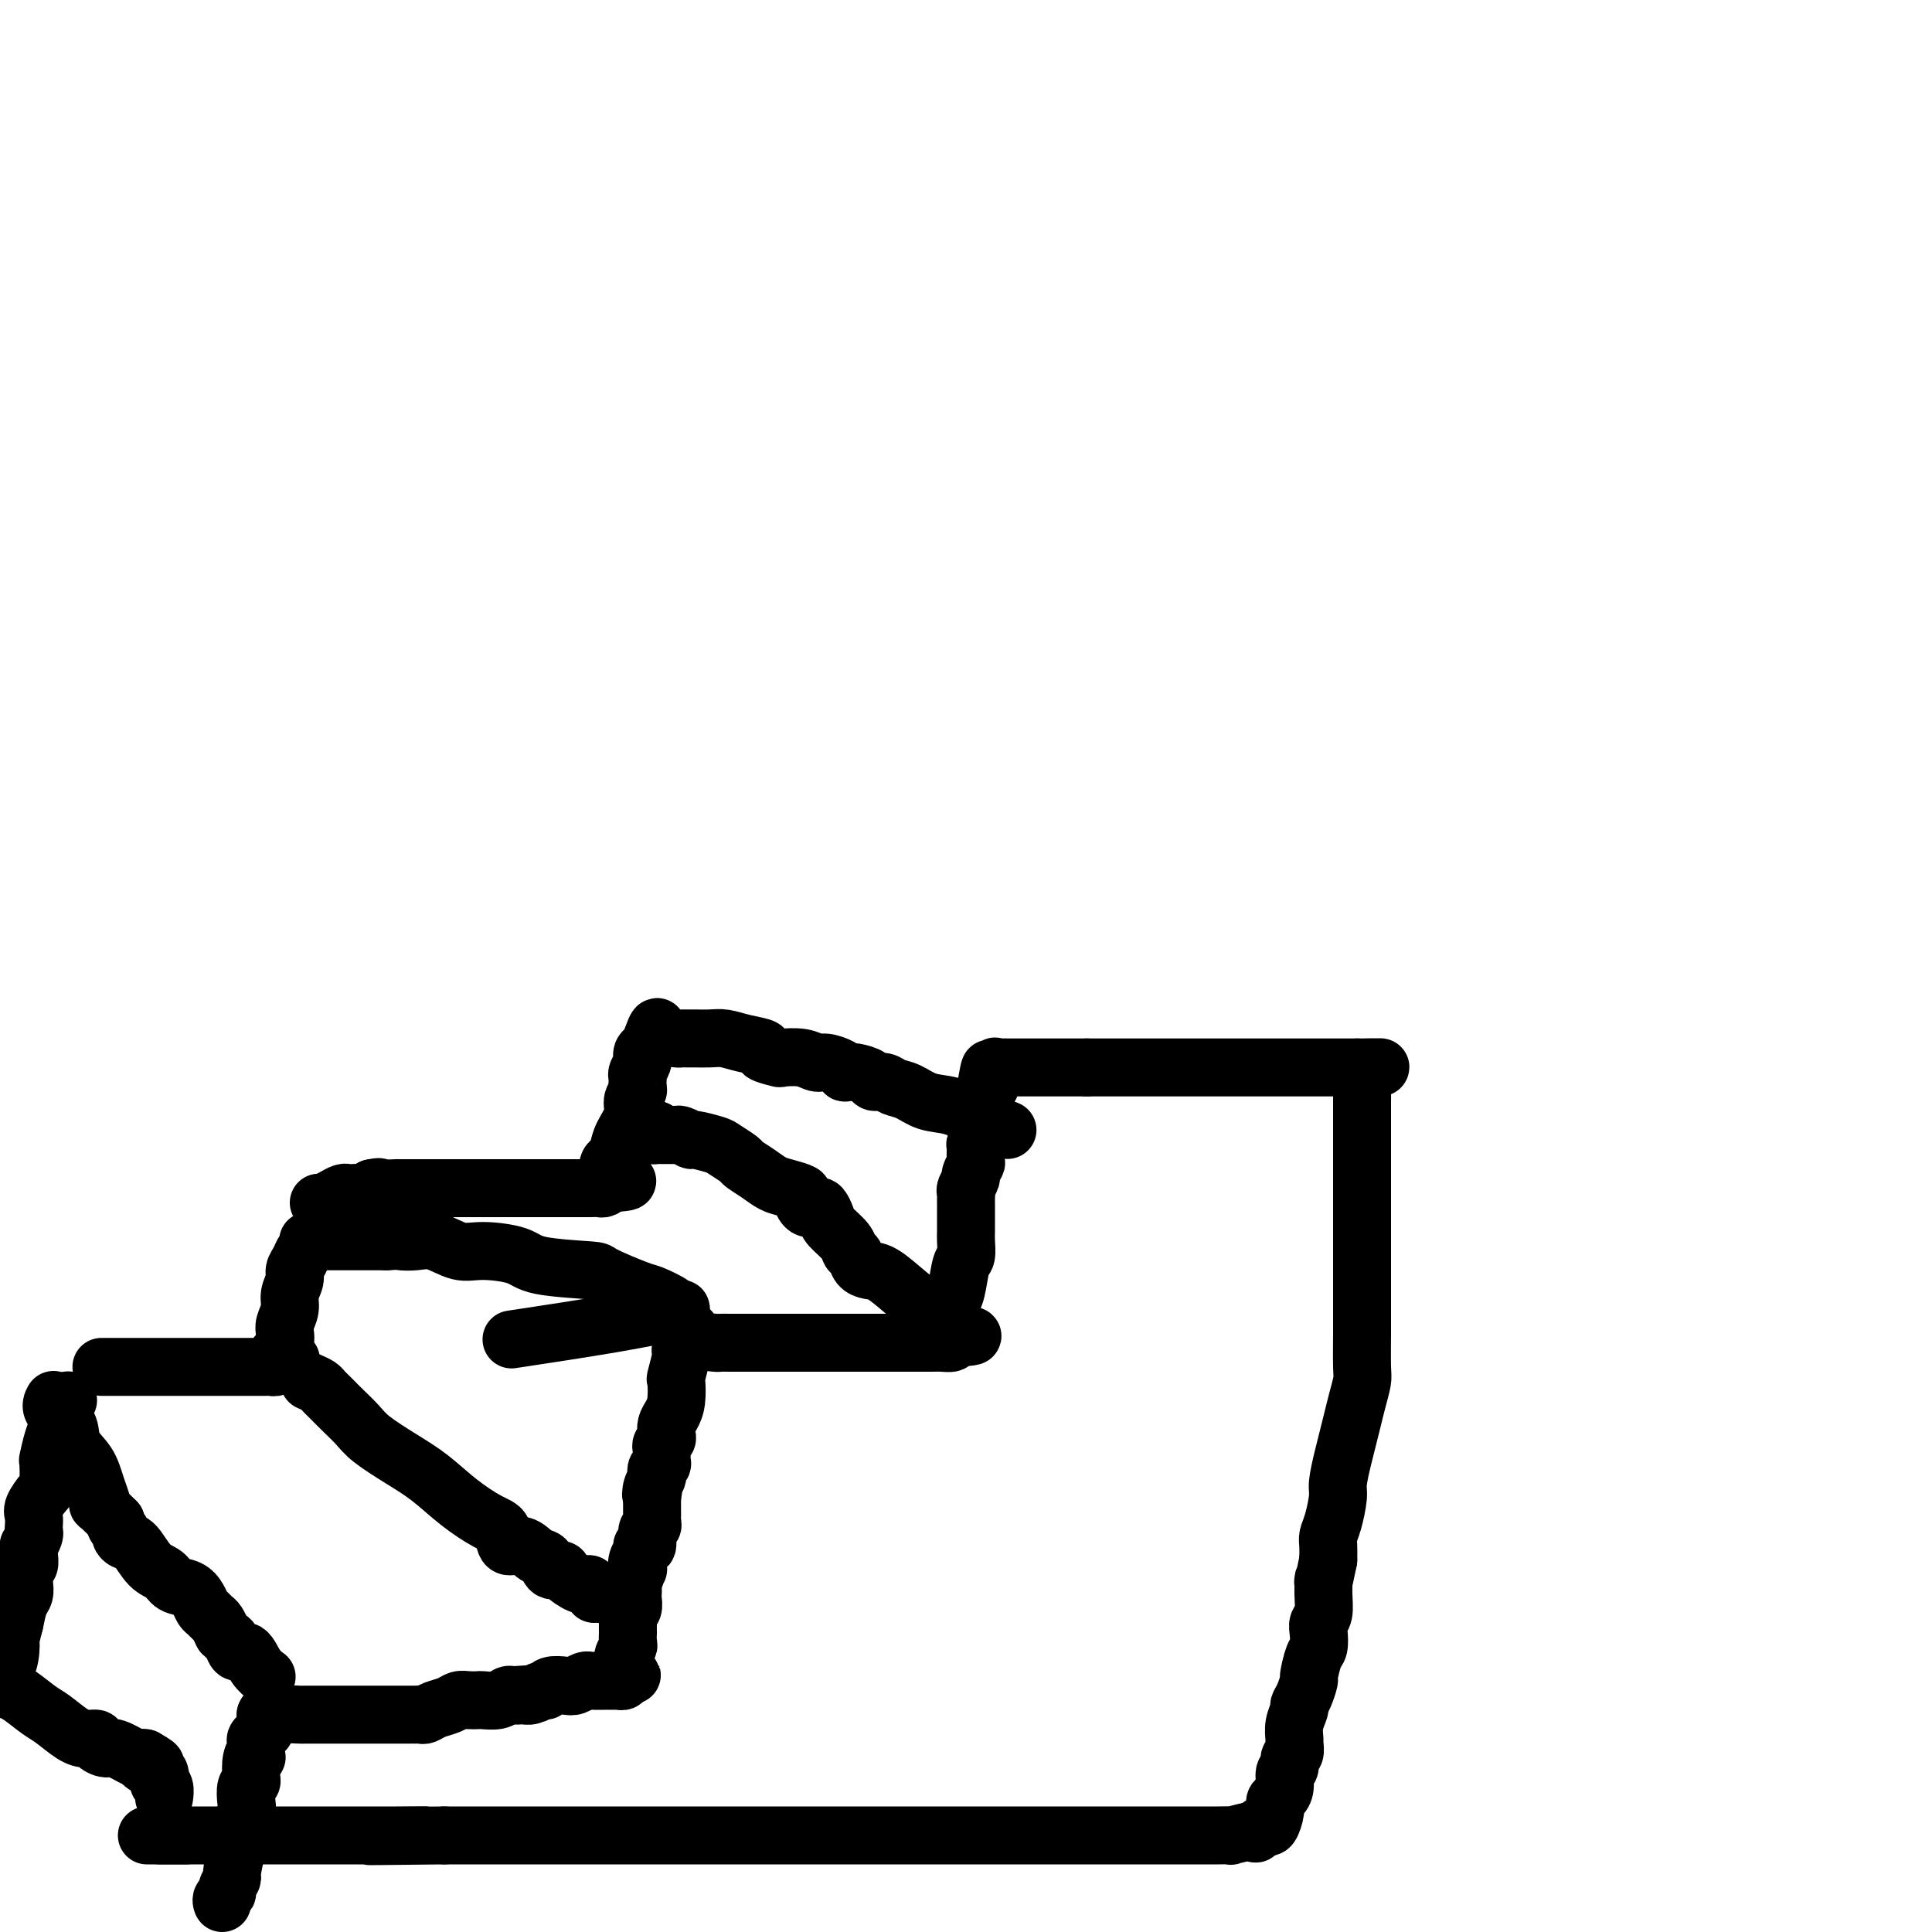 <svg viewBox='0 0 400 400' version='1.1' xmlns='http://www.w3.org/2000/svg' xmlns:xlink='http://www.w3.org/1999/xlink'><g fill='none' stroke='#000000' stroke-width='12' stroke-linecap='round' stroke-linejoin='round'><path d='M46,394c-0.122,-0.323 -0.244,-0.646 0,-1c0.244,-0.354 0.853,-0.738 1,-1c0.147,-0.262 -0.167,-0.402 0,-1c0.167,-0.598 0.814,-1.654 1,-2c0.186,-0.346 -0.090,0.016 0,-1c0.090,-1.016 0.546,-3.412 1,-5c0.454,-1.588 0.905,-2.369 1,-3c0.095,-0.631 -0.167,-1.110 0,-2c0.167,-0.890 0.763,-2.189 1,-3c0.237,-0.811 0.116,-1.134 0,-2c-0.116,-0.866 -0.227,-2.273 0,-3c0.227,-0.727 0.793,-0.772 1,-1c0.207,-0.228 0.056,-0.638 0,-1c-0.056,-0.362 -0.016,-0.675 0,-1c0.016,-0.325 0.008,-0.663 0,-1'/><path d='M52,366c0.868,-4.495 0.037,-1.733 0,-1c-0.037,0.733 0.722,-0.563 1,-1c0.278,-0.437 0.077,-0.015 0,0c-0.077,0.015 -0.031,-0.377 0,-1c0.031,-0.623 0.047,-1.476 0,-2c-0.047,-0.524 -0.156,-0.719 0,-1c0.156,-0.281 0.578,-0.649 1,-1c0.422,-0.351 0.845,-0.685 1,-1c0.155,-0.315 0.041,-0.610 0,-1c-0.041,-0.390 -0.011,-0.874 0,-1c0.011,-0.126 0.003,0.107 0,0c-0.003,-0.107 -0.002,-0.553 0,-1'/><path d='M55,355c0.841,-1.702 1.445,-0.456 2,0c0.555,0.456 1.062,0.122 2,0c0.938,-0.122 2.306,-0.033 3,0c0.694,0.033 0.713,0.009 1,0c0.287,-0.009 0.842,-0.002 1,0c0.158,0.002 -0.081,0.001 0,0c0.081,-0.001 0.483,-0.000 1,0c0.517,0.000 1.149,0.000 2,0c0.851,-0.000 1.920,-0.000 3,0c1.080,0.000 2.172,0.000 3,0c0.828,-0.000 1.392,-0.000 2,0c0.608,0.000 1.261,-0.000 2,0c0.739,0.000 1.563,0.000 2,0c0.437,-0.000 0.485,-0.000 1,0c0.515,0.000 1.496,0.000 2,0c0.504,-0.000 0.530,-0.000 1,0c0.470,0.000 1.382,0.001 2,0c0.618,-0.001 0.941,-0.003 1,0c0.059,0.003 -0.146,0.012 0,0c0.146,-0.012 0.644,-0.046 1,0c0.356,0.046 0.570,0.170 1,0c0.430,-0.170 1.075,-0.634 2,-1c0.925,-0.366 2.130,-0.634 3,-1c0.870,-0.366 1.405,-0.829 2,-1c0.595,-0.171 1.248,-0.050 2,0c0.752,0.050 1.602,0.027 2,0c0.398,-0.027 0.344,-0.059 1,0c0.656,0.059 2.023,0.208 3,0c0.977,-0.208 1.565,-0.774 2,-1c0.435,-0.226 0.718,-0.113 1,0'/><path d='M106,351c8.368,-0.614 3.787,-0.149 2,0c-1.787,0.149 -0.779,-0.016 0,0c0.779,0.016 1.329,0.214 2,0c0.671,-0.214 1.464,-0.841 2,-1c0.536,-0.159 0.816,0.150 1,0c0.184,-0.150 0.274,-0.758 1,-1c0.726,-0.242 2.089,-0.117 3,0c0.911,0.117 1.372,0.228 2,0c0.628,-0.228 1.425,-0.793 2,-1c0.575,-0.207 0.927,-0.055 1,0c0.073,0.055 -0.134,0.015 0,0c0.134,-0.015 0.610,-0.004 1,0c0.390,0.004 0.696,0.001 1,0c0.304,-0.001 0.606,-0.000 1,0c0.394,0.000 0.880,0.001 1,0c0.120,-0.001 -0.125,-0.003 0,0c0.125,0.003 0.621,0.011 1,0c0.379,-0.011 0.640,-0.041 1,0c0.360,0.041 0.817,0.155 1,0c0.183,-0.155 0.091,-0.577 0,-1'/><path d='M129,347c3.554,-0.522 0.938,0.174 0,0c-0.938,-0.174 -0.199,-1.217 0,-2c0.199,-0.783 -0.143,-1.304 0,-2c0.143,-0.696 0.770,-1.566 1,-2c0.230,-0.434 0.062,-0.431 0,-1c-0.062,-0.569 -0.018,-1.711 0,-2c0.018,-0.289 0.008,0.274 0,0c-0.008,-0.274 -0.016,-1.387 0,-2c0.016,-0.613 0.057,-0.727 0,-1c-0.057,-0.273 -0.211,-0.704 0,-1c0.211,-0.296 0.788,-0.458 1,-1c0.212,-0.542 0.061,-1.463 0,-2c-0.061,-0.537 -0.030,-0.688 0,-1c0.030,-0.312 0.060,-0.783 0,-1c-0.060,-0.217 -0.208,-0.180 0,-1c0.208,-0.820 0.773,-2.497 1,-3c0.227,-0.503 0.118,0.169 0,0c-0.118,-0.169 -0.243,-1.180 0,-2c0.243,-0.820 0.853,-1.448 1,-2c0.147,-0.552 -0.171,-1.026 0,-1c0.171,0.026 0.830,0.554 1,0c0.170,-0.554 -0.151,-2.190 0,-3c0.151,-0.810 0.772,-0.796 1,-1c0.228,-0.204 0.061,-0.628 0,-1c-0.061,-0.372 -0.016,-0.694 0,-1c0.016,-0.306 0.004,-0.598 0,-1c-0.004,-0.402 -0.001,-0.916 0,-1c0.001,-0.084 0.000,0.262 0,0c-0.000,-0.262 -0.000,-1.131 0,-2'/><path d='M135,310c0.944,-5.919 0.305,-2.215 0,-1c-0.305,1.215 -0.274,-0.057 0,-1c0.274,-0.943 0.791,-1.557 1,-2c0.209,-0.443 0.108,-0.714 0,-1c-0.108,-0.286 -0.225,-0.587 0,-1c0.225,-0.413 0.791,-0.937 1,-1c0.209,-0.063 0.060,0.334 0,0c-0.060,-0.334 -0.030,-1.398 0,-2c0.030,-0.602 0.060,-0.742 0,-1c-0.060,-0.258 -0.209,-0.635 0,-1c0.209,-0.365 0.778,-0.718 1,-1c0.222,-0.282 0.098,-0.493 0,-1c-0.098,-0.507 -0.171,-1.309 0,-2c0.171,-0.691 0.585,-1.271 1,-2c0.415,-0.729 0.829,-1.606 1,-3c0.171,-1.394 0.098,-3.305 0,-4c-0.098,-0.695 -0.220,-0.175 0,-1c0.220,-0.825 0.780,-2.994 1,-4c0.220,-1.006 0.098,-0.848 0,-1c-0.098,-0.152 -0.171,-0.615 0,-1c0.171,-0.385 0.585,-0.693 1,-1'/><path d='M142,278c1.311,-4.950 1.090,-1.326 1,0c-0.090,1.326 -0.048,0.355 1,0c1.048,-0.355 3.104,-0.095 4,0c0.896,0.095 0.633,0.026 1,0c0.367,-0.026 1.364,-0.007 2,0c0.636,0.007 0.909,0.002 1,0c0.091,-0.002 -0.001,-0.000 1,0c1.001,0.000 3.096,0.000 4,0c0.904,-0.000 0.619,-0.000 1,0c0.381,0.000 1.428,0.000 2,0c0.572,-0.000 0.667,-0.000 1,0c0.333,0.000 0.903,0.000 1,0c0.097,-0.000 -0.280,-0.000 0,0c0.280,0.000 1.216,0.000 2,0c0.784,-0.000 1.414,0.000 2,0c0.586,-0.000 1.128,-0.000 2,0c0.872,0.000 2.075,0.000 3,0c0.925,-0.000 1.573,-0.000 2,0c0.427,0.000 0.635,0.000 1,0c0.365,-0.000 0.887,-0.000 2,0c1.113,0.000 2.816,0.000 4,0c1.184,-0.000 1.850,-0.000 3,0c1.150,0.000 2.785,0.001 4,0c1.215,-0.001 2.011,-0.003 3,0c0.989,0.003 2.172,0.011 3,0c0.828,-0.011 1.300,-0.041 2,0c0.700,0.041 1.629,0.155 2,0c0.371,-0.155 0.186,-0.577 0,-1'/><path d='M197,277c8.509,-0.342 2.283,-0.697 0,-1c-2.283,-0.303 -0.623,-0.554 0,-1c0.623,-0.446 0.209,-1.087 0,-2c-0.209,-0.913 -0.214,-2.097 0,-3c0.214,-0.903 0.646,-1.526 1,-3c0.354,-1.474 0.631,-3.800 1,-5c0.369,-1.200 0.831,-1.276 1,-2c0.169,-0.724 0.045,-2.097 0,-3c-0.045,-0.903 -0.012,-1.337 0,-2c0.012,-0.663 0.003,-1.554 0,-2c-0.003,-0.446 -0.001,-0.448 0,-1c0.001,-0.552 0.001,-1.654 0,-2c-0.001,-0.346 -0.001,0.063 0,0c0.001,-0.063 0.004,-0.598 0,-1c-0.004,-0.402 -0.016,-0.670 0,-1c0.016,-0.330 0.061,-0.723 0,-1c-0.061,-0.277 -0.227,-0.439 0,-1c0.227,-0.561 0.846,-1.521 1,-2c0.154,-0.479 -0.156,-0.476 0,-1c0.156,-0.524 0.777,-1.574 1,-2c0.223,-0.426 0.046,-0.226 0,-1c-0.046,-0.774 0.039,-2.521 0,-3c-0.039,-0.479 -0.203,0.310 0,0c0.203,-0.310 0.772,-1.718 1,-3c0.228,-1.282 0.113,-2.437 0,-3c-0.113,-0.563 -0.226,-0.532 0,-1c0.226,-0.468 0.792,-1.434 1,-2c0.208,-0.566 0.060,-0.733 0,-1c-0.060,-0.267 -0.030,-0.633 0,-1'/><path d='M204,226c1.305,-8.350 1.067,-3.726 1,-2c-0.067,1.726 0.036,0.553 0,0c-0.036,-0.553 -0.213,-0.488 0,-1c0.213,-0.512 0.815,-1.601 1,-2c0.185,-0.399 -0.046,-0.107 0,0c0.046,0.107 0.370,0.029 1,0c0.630,-0.029 1.566,-0.008 2,0c0.434,0.008 0.366,0.002 1,0c0.634,-0.002 1.971,-0.001 3,0c1.029,0.001 1.750,0.000 2,0c0.250,-0.000 0.028,-0.000 1,0c0.972,0.000 3.137,0.000 4,0c0.863,-0.000 0.425,-0.000 1,0c0.575,0.000 2.164,0.000 3,0c0.836,-0.000 0.918,-0.000 1,0'/><path d='M225,221c3.383,0.000 2.841,0.000 3,0c0.159,0.000 1.020,0.000 2,0c0.980,0.000 2.079,0.000 3,0c0.921,0.000 1.665,0.000 3,0c1.335,0.000 3.262,-0.000 5,0c1.738,0.000 3.288,0.000 5,0c1.712,0.000 3.585,0.000 5,0c1.415,0.000 2.371,0.000 3,0c0.629,0.000 0.931,-0.000 2,0c1.069,0.000 2.905,0.000 4,0c1.095,0.000 1.449,0.000 2,0c0.551,-0.000 1.298,-0.000 2,0c0.702,0.000 1.359,0.000 2,0c0.641,-0.000 1.267,-0.000 2,0c0.733,0.000 1.573,-0.000 2,0c0.427,0.000 0.442,-0.000 1,0c0.558,0.000 1.658,-0.000 2,0c0.342,0.000 -0.073,-0.000 0,0c0.073,0.000 0.635,-0.000 1,0c0.365,0.000 0.531,-0.000 1,0c0.469,0.000 1.239,-0.000 2,0c0.761,0.000 1.513,-0.000 2,0c0.487,0.000 0.711,-0.000 1,0c0.289,0.000 0.645,0.000 1,0'/><path d='M281,221c8.890,-0.024 3.114,-0.084 1,0c-2.114,0.084 -0.566,0.311 0,1c0.566,0.689 0.152,1.840 0,2c-0.152,0.160 -0.041,-0.671 0,0c0.041,0.671 0.011,2.844 0,4c-0.011,1.156 -0.003,1.296 0,2c0.003,0.704 0.001,1.972 0,3c-0.001,1.028 -0.000,1.815 0,3c0.000,1.185 0.000,2.767 0,4c-0.000,1.233 -0.000,2.118 0,3c0.000,0.882 0.000,1.761 0,3c-0.000,1.239 -0.000,2.837 0,4c0.000,1.163 0.000,1.890 0,3c-0.000,1.110 -0.000,2.604 0,4c0.000,1.396 0.000,2.694 0,4c-0.000,1.306 -0.000,2.619 0,4c0.000,1.381 0.001,2.830 0,4c-0.001,1.170 -0.003,2.063 0,3c0.003,0.937 0.012,1.919 0,4c-0.012,2.081 -0.045,5.260 0,7c0.045,1.740 0.167,2.042 0,3c-0.167,0.958 -0.623,2.571 -1,4c-0.377,1.429 -0.675,2.673 -1,4c-0.325,1.327 -0.678,2.736 -1,4c-0.322,1.264 -0.612,2.383 -1,4c-0.388,1.617 -0.875,3.731 -1,5c-0.125,1.269 0.110,1.694 0,3c-0.110,1.306 -0.566,3.494 -1,5c-0.434,1.506 -0.848,2.328 -1,3c-0.152,0.672 -0.044,1.192 0,2c0.044,0.808 0.022,1.904 0,3'/><path d='M275,323c-1.305,6.506 -1.068,4.270 -1,4c0.068,-0.270 -0.034,1.427 0,3c0.034,1.573 0.202,3.024 0,4c-0.202,0.976 -0.776,1.478 -1,2c-0.224,0.522 -0.098,1.066 0,2c0.098,0.934 0.167,2.260 0,3c-0.167,0.740 -0.571,0.895 -1,2c-0.429,1.105 -0.885,3.159 -1,4c-0.115,0.841 0.109,0.468 0,1c-0.109,0.532 -0.551,1.967 -1,3c-0.449,1.033 -0.905,1.662 -1,2c-0.095,0.338 0.172,0.385 0,1c-0.172,0.615 -0.782,1.799 -1,3c-0.218,1.201 -0.043,2.420 0,3c0.043,0.580 -0.045,0.521 0,1c0.045,0.479 0.223,1.497 0,2c-0.223,0.503 -0.847,0.492 -1,1c-0.153,0.508 0.165,1.536 0,2c-0.165,0.464 -0.814,0.363 -1,1c-0.186,0.637 0.091,2.010 0,3c-0.091,0.990 -0.549,1.596 -1,2c-0.451,0.404 -0.894,0.605 -1,1c-0.106,0.395 0.126,0.982 0,2c-0.126,1.018 -0.611,2.466 -1,3c-0.389,0.534 -0.683,0.152 -1,0c-0.317,-0.152 -0.659,-0.076 -1,0'/><path d='M261,378c-1.316,2.563 -1.106,1.471 -1,1c0.106,-0.471 0.108,-0.322 -1,0c-1.108,0.322 -3.327,0.818 -4,1c-0.673,0.182 0.198,0.049 0,0c-0.198,-0.049 -1.465,-0.013 -3,0c-1.535,0.013 -3.337,0.003 -5,0c-1.663,-0.003 -3.186,-0.001 -5,0c-1.814,0.001 -3.920,0.000 -6,0c-2.080,-0.000 -4.136,-0.000 -6,0c-1.864,0.000 -3.537,0.000 -6,0c-2.463,-0.000 -5.715,-0.000 -9,0c-3.285,0.000 -6.603,0.000 -9,0c-2.397,-0.000 -3.874,-0.000 -6,0c-2.126,0.000 -4.901,0.000 -7,0c-2.099,-0.000 -3.521,-0.000 -5,0c-1.479,0.000 -3.013,0.000 -6,0c-2.987,-0.000 -7.427,-0.000 -10,0c-2.573,0.000 -3.281,0.000 -5,0c-1.719,-0.000 -4.450,-0.000 -7,0c-2.550,0.000 -4.919,0.000 -7,0c-2.081,-0.000 -3.875,-0.000 -6,0c-2.125,0.000 -4.581,0.000 -7,0c-2.419,-0.000 -4.800,-0.000 -7,0c-2.200,0.000 -4.217,0.000 -6,0c-1.783,-0.000 -3.330,-0.000 -5,0c-1.670,0.000 -3.463,0.000 -5,0c-1.537,0.000 -2.818,-0.000 -4,0c-1.182,0.000 -2.265,0.000 -4,0c-1.735,0.000 -4.121,-0.000 -6,0c-1.879,0.000 -3.251,0.000 -5,0c-1.749,0.000 -3.874,0.000 -6,0'/><path d='M92,380c-27.331,0.309 -11.159,0.083 -6,0c5.159,-0.083 -0.697,-0.022 -4,0c-3.303,0.022 -4.055,0.006 -5,0c-0.945,-0.006 -2.085,-0.002 -3,0c-0.915,0.002 -1.606,0.000 -2,0c-0.394,-0.000 -0.491,-0.000 -1,0c-0.509,0.000 -1.430,0.000 -2,0c-0.570,-0.000 -0.789,-0.000 -1,0c-0.211,0.000 -0.415,0.000 -1,0c-0.585,-0.000 -1.550,-0.000 -3,0c-1.450,0.000 -3.386,0.000 -5,0c-1.614,-0.000 -2.906,-0.000 -4,0c-1.094,0.000 -1.991,0.000 -3,0c-1.009,-0.000 -2.130,-0.000 -3,0c-0.870,0.000 -1.489,0.000 -2,0c-0.511,-0.000 -0.913,-0.000 -1,0c-0.087,0.000 0.141,0.000 0,0c-0.141,-0.000 -0.649,-0.000 -1,0c-0.351,0.000 -0.543,0.000 -1,0c-0.457,-0.000 -1.178,-0.000 -2,0c-0.822,0.000 -1.746,0.000 -3,0c-1.254,-0.000 -2.838,-0.000 -4,0c-1.162,0.000 -1.904,0.000 -2,0c-0.096,0.000 0.452,0.000 1,0'/><path d='M34,380c-8.298,0.000 -0.042,0.000 3,0c3.042,0.000 0.869,0.000 0,0c-0.869,-0.000 -0.435,0.000 0,0'/><path d='M55,347c0.180,0.132 0.361,0.263 0,0c-0.361,-0.263 -1.262,-0.921 -2,-2c-0.738,-1.079 -1.312,-2.580 -2,-3c-0.688,-0.420 -1.491,0.241 -2,0c-0.509,-0.241 -0.724,-1.383 -1,-2c-0.276,-0.617 -0.613,-0.708 -1,-1c-0.387,-0.292 -0.825,-0.785 -1,-1c-0.175,-0.215 -0.088,-0.152 0,0c0.088,0.152 0.178,0.392 0,0c-0.178,-0.392 -0.625,-1.417 -1,-2c-0.375,-0.583 -0.680,-0.723 -1,-1c-0.320,-0.277 -0.656,-0.689 -1,-1c-0.344,-0.311 -0.696,-0.521 -1,-1c-0.304,-0.479 -0.559,-1.228 -1,-2c-0.441,-0.772 -1.066,-1.566 -2,-2c-0.934,-0.434 -2.176,-0.508 -3,-1c-0.824,-0.492 -1.230,-1.403 -2,-2c-0.770,-0.597 -1.904,-0.881 -3,-2c-1.096,-1.119 -2.154,-3.073 -3,-4c-0.846,-0.927 -1.481,-0.826 -2,-1c-0.519,-0.174 -0.923,-0.624 -1,-1c-0.077,-0.376 0.171,-0.678 0,-1c-0.171,-0.322 -0.763,-0.663 -1,-1c-0.237,-0.337 -0.118,-0.668 0,-1'/><path d='M24,315c-5.434,-5.455 -3.520,-3.092 -3,-3c0.520,0.092 -0.355,-2.086 -1,-4c-0.645,-1.914 -1.059,-3.564 -2,-5c-0.941,-1.436 -2.410,-2.658 -3,-4c-0.590,-1.342 -0.303,-2.803 -1,-4c-0.697,-1.197 -2.380,-2.130 -3,-3c-0.620,-0.870 -0.177,-1.677 0,-2c0.177,-0.323 0.089,-0.161 0,0'/><path d='M14,290c0.081,-0.065 0.163,-0.129 0,0c-0.163,0.129 -0.569,0.452 -1,1c-0.431,0.548 -0.886,1.320 -1,2c-0.114,0.680 0.114,1.268 0,2c-0.114,0.732 -0.568,1.609 -1,3c-0.432,1.391 -0.841,3.297 -1,4c-0.159,0.703 -0.067,0.205 0,1c0.067,0.795 0.109,2.885 0,4c-0.109,1.115 -0.369,1.255 -1,2c-0.631,0.745 -1.632,2.096 -2,3c-0.368,0.904 -0.102,1.360 0,2c0.102,0.640 0.042,1.462 0,2c-0.042,0.538 -0.064,0.791 0,1c0.064,0.209 0.214,0.374 0,1c-0.214,0.626 -0.793,1.712 -1,2c-0.207,0.288 -0.041,-0.221 0,0c0.041,0.221 -0.041,1.173 0,2c0.041,0.827 0.207,1.530 0,2c-0.207,0.470 -0.787,0.707 -1,1c-0.213,0.293 -0.060,0.643 0,1c0.060,0.357 0.027,0.720 0,1c-0.027,0.280 -0.049,0.477 0,1c0.049,0.523 0.167,1.372 0,2c-0.167,0.628 -0.619,1.037 -1,2c-0.381,0.963 -0.690,2.482 -1,4'/><path d='M3,336c-1.944,7.884 -1.306,4.595 -1,4c0.306,-0.595 0.278,1.504 0,3c-0.278,1.496 -0.807,2.390 -1,3c-0.193,0.610 -0.049,0.938 0,1c0.049,0.062 0.003,-0.140 0,0c-0.003,0.140 0.037,0.622 0,1c-0.037,0.378 -0.149,0.652 0,1c0.149,0.348 0.560,0.769 1,1c0.440,0.231 0.908,0.272 2,1c1.092,0.728 2.808,2.142 4,3c1.192,0.858 1.859,1.161 3,2c1.141,0.839 2.757,2.215 4,3c1.243,0.785 2.112,0.979 3,1c0.888,0.021 1.793,-0.130 2,0c0.207,0.130 -0.285,0.543 0,1c0.285,0.457 1.347,0.960 2,1c0.653,0.040 0.897,-0.381 2,0c1.103,0.381 3.066,1.564 4,2c0.934,0.436 0.838,0.125 1,0c0.162,-0.125 0.581,-0.062 1,0'/><path d='M30,364c4.458,2.494 1.102,1.228 0,1c-1.102,-0.228 0.048,0.582 1,1c0.952,0.418 1.705,0.445 2,1c0.295,0.555 0.132,1.638 0,2c-0.132,0.362 -0.231,0.004 0,0c0.231,-0.004 0.793,0.345 1,1c0.207,0.655 0.059,1.616 0,2c-0.059,0.384 -0.030,0.192 0,0'/><path d='M21,283c0.352,-0.000 0.705,-0.000 1,0c0.295,0.000 0.533,0.000 1,0c0.467,-0.000 1.163,-0.000 2,0c0.837,0.000 1.814,0.000 3,0c1.186,-0.000 2.580,-0.000 4,0c1.420,0.000 2.867,0.000 5,0c2.133,-0.000 4.954,-0.000 7,0c2.046,0.000 3.317,0.000 4,0c0.683,-0.000 0.777,-0.000 1,0c0.223,0.000 0.574,0.000 1,0c0.426,-0.000 0.926,-0.000 1,0c0.074,0.000 -0.278,0.001 0,0c0.278,-0.001 1.185,-0.003 2,0c0.815,0.003 1.538,0.011 2,0c0.462,-0.011 0.663,-0.041 1,0c0.337,0.041 0.811,0.155 1,0c0.189,-0.155 0.095,-0.577 0,-1'/><path d='M57,282c5.812,-0.346 2.341,-0.711 1,-1c-1.341,-0.289 -0.551,-0.503 0,-1c0.551,-0.497 0.865,-1.276 1,-2c0.135,-0.724 0.093,-1.391 0,-2c-0.093,-0.609 -0.236,-1.160 0,-2c0.236,-0.840 0.851,-1.968 1,-3c0.149,-1.032 -0.167,-1.968 0,-3c0.167,-1.032 0.819,-2.160 1,-3c0.181,-0.840 -0.109,-1.392 0,-2c0.109,-0.608 0.616,-1.273 1,-2c0.384,-0.727 0.646,-1.515 1,-2c0.354,-0.485 0.801,-0.666 1,-1c0.199,-0.334 0.151,-0.822 0,-1c-0.151,-0.178 -0.405,-0.048 0,0c0.405,0.048 1.471,0.013 2,0c0.529,-0.013 0.523,-0.003 1,0c0.477,0.003 1.438,0.001 2,0c0.562,-0.001 0.725,-0.000 1,0c0.275,0.000 0.664,0.000 1,0c0.336,-0.000 0.621,-0.000 1,0c0.379,0.000 0.853,0.000 1,0c0.147,-0.000 -0.033,-0.000 0,0c0.033,0.000 0.278,0.000 1,0c0.722,-0.000 1.921,-0.000 3,0c1.079,0.000 2.040,0.000 3,0'/><path d='M80,257c3.020,-0.164 2.569,-0.073 3,0c0.431,0.073 1.743,0.127 3,0c1.257,-0.127 2.457,-0.434 4,0c1.543,0.434 3.427,1.608 5,2c1.573,0.392 2.835,0.001 5,0c2.165,-0.001 5.231,0.389 7,1c1.769,0.611 2.239,1.444 5,2c2.761,0.556 7.812,0.835 10,1c2.188,0.165 1.513,0.216 3,1c1.487,0.784 5.135,2.300 7,3c1.865,0.700 1.946,0.584 3,1c1.054,0.416 3.080,1.364 4,2c0.920,0.636 0.736,0.960 1,1c0.264,0.040 0.978,-0.202 1,0c0.022,0.202 -0.649,0.850 -1,1c-0.351,0.150 -0.383,-0.197 -2,0c-1.617,0.197 -4.820,0.938 -11,2c-6.180,1.062 -15.337,2.446 -19,3c-3.663,0.554 -1.831,0.277 0,0'/><path d='M64,286c0.757,0.335 1.514,0.669 2,1c0.486,0.331 0.700,0.658 1,1c0.300,0.342 0.686,0.698 1,1c0.314,0.302 0.557,0.548 1,1c0.443,0.452 1.085,1.109 2,2c0.915,0.891 2.101,2.015 3,3c0.899,0.985 1.511,1.829 3,3c1.489,1.171 3.856,2.668 6,4c2.144,1.332 4.064,2.498 6,4c1.936,1.502 3.886,3.339 6,5c2.114,1.661 4.390,3.146 6,4c1.610,0.854 2.554,1.078 3,2c0.446,0.922 0.394,2.542 1,3c0.606,0.458 1.868,-0.246 3,0c1.132,0.246 2.133,1.441 3,2c0.867,0.559 1.601,0.483 2,1c0.399,0.517 0.463,1.627 1,2c0.537,0.373 1.546,0.007 2,0c0.454,-0.007 0.353,0.344 1,1c0.647,0.656 2.042,1.616 3,2c0.958,0.384 1.479,0.192 2,0'/><path d='M122,328c2.436,1.403 0.026,0.912 0,1c-0.026,0.088 2.333,0.756 3,1c0.667,0.244 -0.359,0.066 -1,0c-0.641,-0.066 -0.897,-0.019 -1,0c-0.103,0.019 -0.051,0.009 0,0'/><path d='M66,249c0.251,0.083 0.501,0.166 1,0c0.499,-0.166 1.246,-0.581 2,-1c0.754,-0.419 1.515,-0.844 2,-1c0.485,-0.156 0.693,-0.045 1,0c0.307,0.045 0.711,0.022 1,0c0.289,-0.022 0.462,-0.044 1,0c0.538,0.044 1.439,0.156 2,0c0.561,-0.156 0.780,-0.578 1,-1'/><path d='M77,246c1.972,-0.464 1.402,-0.124 2,0c0.598,0.124 2.365,0.033 3,0c0.635,-0.033 0.138,-0.009 0,0c-0.138,0.009 0.084,0.002 1,0c0.916,-0.002 2.525,-0.001 4,0c1.475,0.001 2.815,0.000 4,0c1.185,-0.000 2.216,-0.000 3,0c0.784,0.000 1.320,0.000 2,0c0.680,-0.000 1.504,-0.000 2,0c0.496,0.000 0.665,0.000 1,0c0.335,-0.000 0.835,-0.000 1,0c0.165,0.000 -0.007,0.000 0,0c0.007,-0.000 0.192,-0.000 1,0c0.808,0.000 2.239,0.000 3,0c0.761,-0.000 0.852,-0.000 1,0c0.148,0.000 0.354,0.000 1,0c0.646,-0.000 1.731,-0.000 2,0c0.269,0.000 -0.279,0.001 1,0c1.279,-0.001 4.384,-0.003 7,0c2.616,0.003 4.742,0.011 6,0c1.258,-0.011 1.646,-0.041 2,0c0.354,0.041 0.672,0.155 1,0c0.328,-0.155 0.664,-0.577 1,-1'/><path d='M126,245c7.581,-0.389 2.034,-0.863 0,-1c-2.034,-0.137 -0.556,0.063 0,0c0.556,-0.063 0.189,-0.389 0,-1c-0.189,-0.611 -0.201,-1.507 0,-2c0.201,-0.493 0.613,-0.583 1,-1c0.387,-0.417 0.748,-1.162 1,-2c0.252,-0.838 0.393,-1.768 1,-3c0.607,-1.232 1.679,-2.765 2,-4c0.321,-1.235 -0.110,-2.172 0,-3c0.110,-0.828 0.762,-1.545 1,-2c0.238,-0.455 0.063,-0.646 0,-1c-0.063,-0.354 -0.013,-0.872 0,-1c0.013,-0.128 -0.011,0.133 0,0c0.011,-0.133 0.056,-0.662 0,-1c-0.056,-0.338 -0.212,-0.486 0,-1c0.212,-0.514 0.792,-1.395 1,-2c0.208,-0.605 0.046,-0.936 0,-1c-0.046,-0.064 0.026,0.137 0,0c-0.026,-0.137 -0.151,-0.611 0,-1c0.151,-0.389 0.576,-0.692 1,-1c0.424,-0.308 0.845,-0.621 1,-1c0.155,-0.379 0.044,-0.822 0,-1c-0.044,-0.178 -0.022,-0.089 0,0'/><path d='M135,215c1.603,-4.641 1.112,-1.244 1,0c-0.112,1.244 0.155,0.333 1,0c0.845,-0.333 2.266,-0.089 3,0c0.734,0.089 0.780,0.024 1,0c0.220,-0.024 0.614,-0.007 1,0c0.386,0.007 0.766,0.005 1,0c0.234,-0.005 0.324,-0.012 1,0c0.676,0.012 1.940,0.045 3,0c1.060,-0.045 1.917,-0.166 3,0c1.083,0.166 2.392,0.619 4,1c1.608,0.381 3.515,0.689 4,1c0.485,0.311 -0.452,0.623 0,1c0.452,0.377 2.294,0.818 3,1c0.706,0.182 0.276,0.104 1,0c0.724,-0.104 2.601,-0.234 4,0c1.399,0.234 2.321,0.834 3,1c0.679,0.166 1.115,-0.100 2,0c0.885,0.100 2.220,0.565 3,1c0.780,0.435 1.006,0.838 1,1c-0.006,0.162 -0.244,0.081 0,0c0.244,-0.081 0.971,-0.162 2,0c1.029,0.162 2.361,0.567 3,1c0.639,0.433 0.585,0.894 1,1c0.415,0.106 1.299,-0.141 2,0c0.701,0.141 1.219,0.672 2,1c0.781,0.328 1.824,0.455 3,1c1.176,0.545 2.487,1.508 4,2c1.513,0.492 3.230,0.513 5,1c1.770,0.487 3.592,1.439 5,2c1.408,0.561 2.402,0.732 3,1c0.598,0.268 0.799,0.634 1,1'/><path d='M206,233c4.998,1.856 1.493,0.497 0,0c-1.493,-0.497 -0.975,-0.133 -1,0c-0.025,0.133 -0.594,0.036 -1,0c-0.406,-0.036 -0.648,-0.010 -1,0c-0.352,0.010 -0.815,0.003 -1,0c-0.185,-0.003 -0.093,-0.001 0,0'/><path d='M193,271c-0.101,0.225 -0.202,0.451 -1,0c-0.798,-0.451 -2.294,-1.578 -4,-3c-1.706,-1.422 -3.624,-3.140 -5,-4c-1.376,-0.860 -2.212,-0.862 -3,-1c-0.788,-0.138 -1.528,-0.411 -2,-1c-0.472,-0.589 -0.676,-1.494 -1,-2c-0.324,-0.506 -0.770,-0.612 -1,-1c-0.230,-0.388 -0.246,-1.057 -1,-2c-0.754,-0.943 -2.247,-2.160 -3,-3c-0.753,-0.840 -0.766,-1.304 -1,-2c-0.234,-0.696 -0.687,-1.625 -1,-2c-0.313,-0.375 -0.485,-0.195 -1,0c-0.515,0.195 -1.373,0.404 -2,0c-0.627,-0.404 -1.024,-1.420 -1,-2c0.024,-0.580 0.468,-0.723 0,-1c-0.468,-0.277 -1.850,-0.689 -3,-1c-1.150,-0.311 -2.070,-0.521 -3,-1c-0.930,-0.479 -1.871,-1.227 -3,-2c-1.129,-0.773 -2.447,-1.570 -3,-2c-0.553,-0.430 -0.343,-0.492 -1,-1c-0.657,-0.508 -2.182,-1.460 -3,-2c-0.818,-0.540 -0.927,-0.666 -2,-1c-1.073,-0.334 -3.108,-0.874 -4,-1c-0.892,-0.126 -0.642,0.162 -1,0c-0.358,-0.162 -1.324,-0.776 -2,-1c-0.676,-0.224 -1.061,-0.059 -1,0c0.061,0.059 0.569,0.013 0,0c-0.569,-0.013 -2.214,0.007 -3,0c-0.786,-0.007 -0.712,-0.040 -1,0c-0.288,0.040 -0.940,0.154 -1,0c-0.060,-0.154 0.470,-0.577 1,-1'/><path d='M136,234c-5.000,-2.167 -2.500,-1.083 0,0'/></g>
</svg>